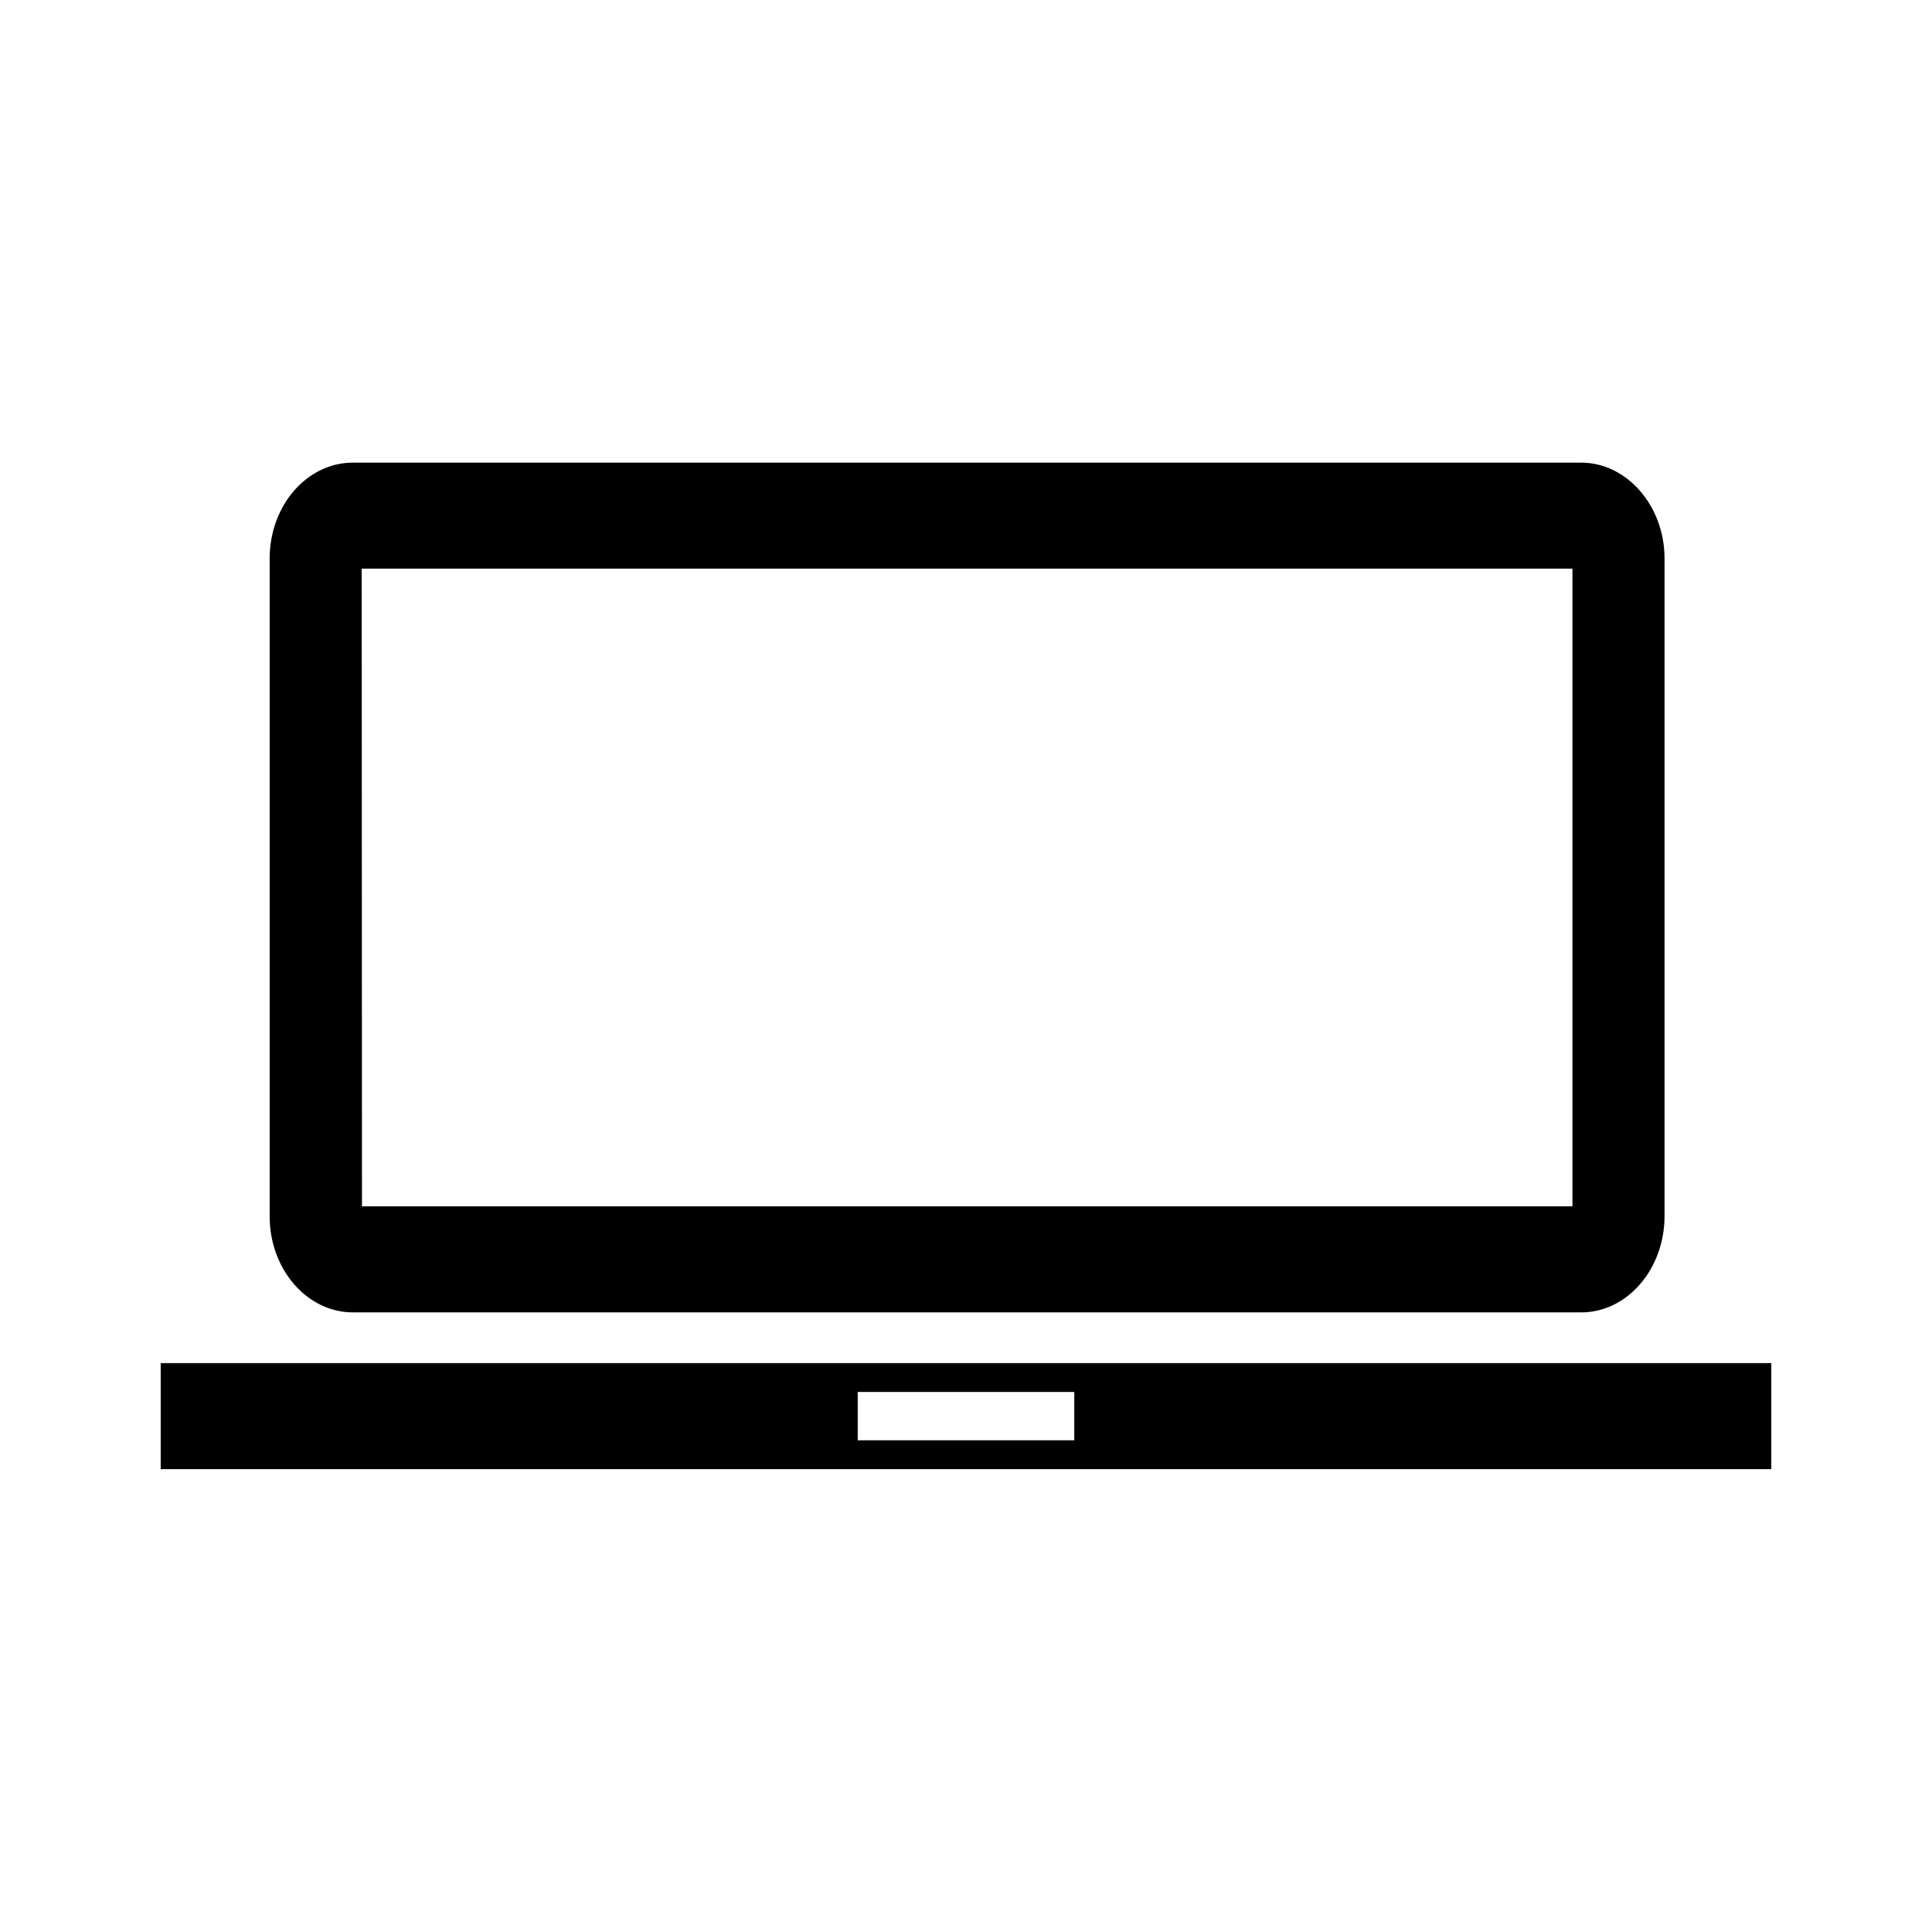 <svg width="100" height="100" viewBox="0 0 100 100" fill="none" xmlns="http://www.w3.org/2000/svg">
<path d="M8.318 70.555V76.043H91.682V70.555H8.318ZM55.605 74.549H44.395V72.048H55.605V74.549Z" fill="#000"/>
<path d="M81.844 67.929H18.27C15.895 67.929 13.958 65.702 13.958 62.962V28.908C13.958 26.164 15.887 23.946 18.27 23.946H81.844C84.196 23.946 86.156 26.172 86.156 28.908V62.962C86.148 65.702 84.215 67.929 81.844 67.929ZM18.736 62.441H81.389V29.433H18.721L18.736 62.441Z" fill="#000"/>
</svg>
